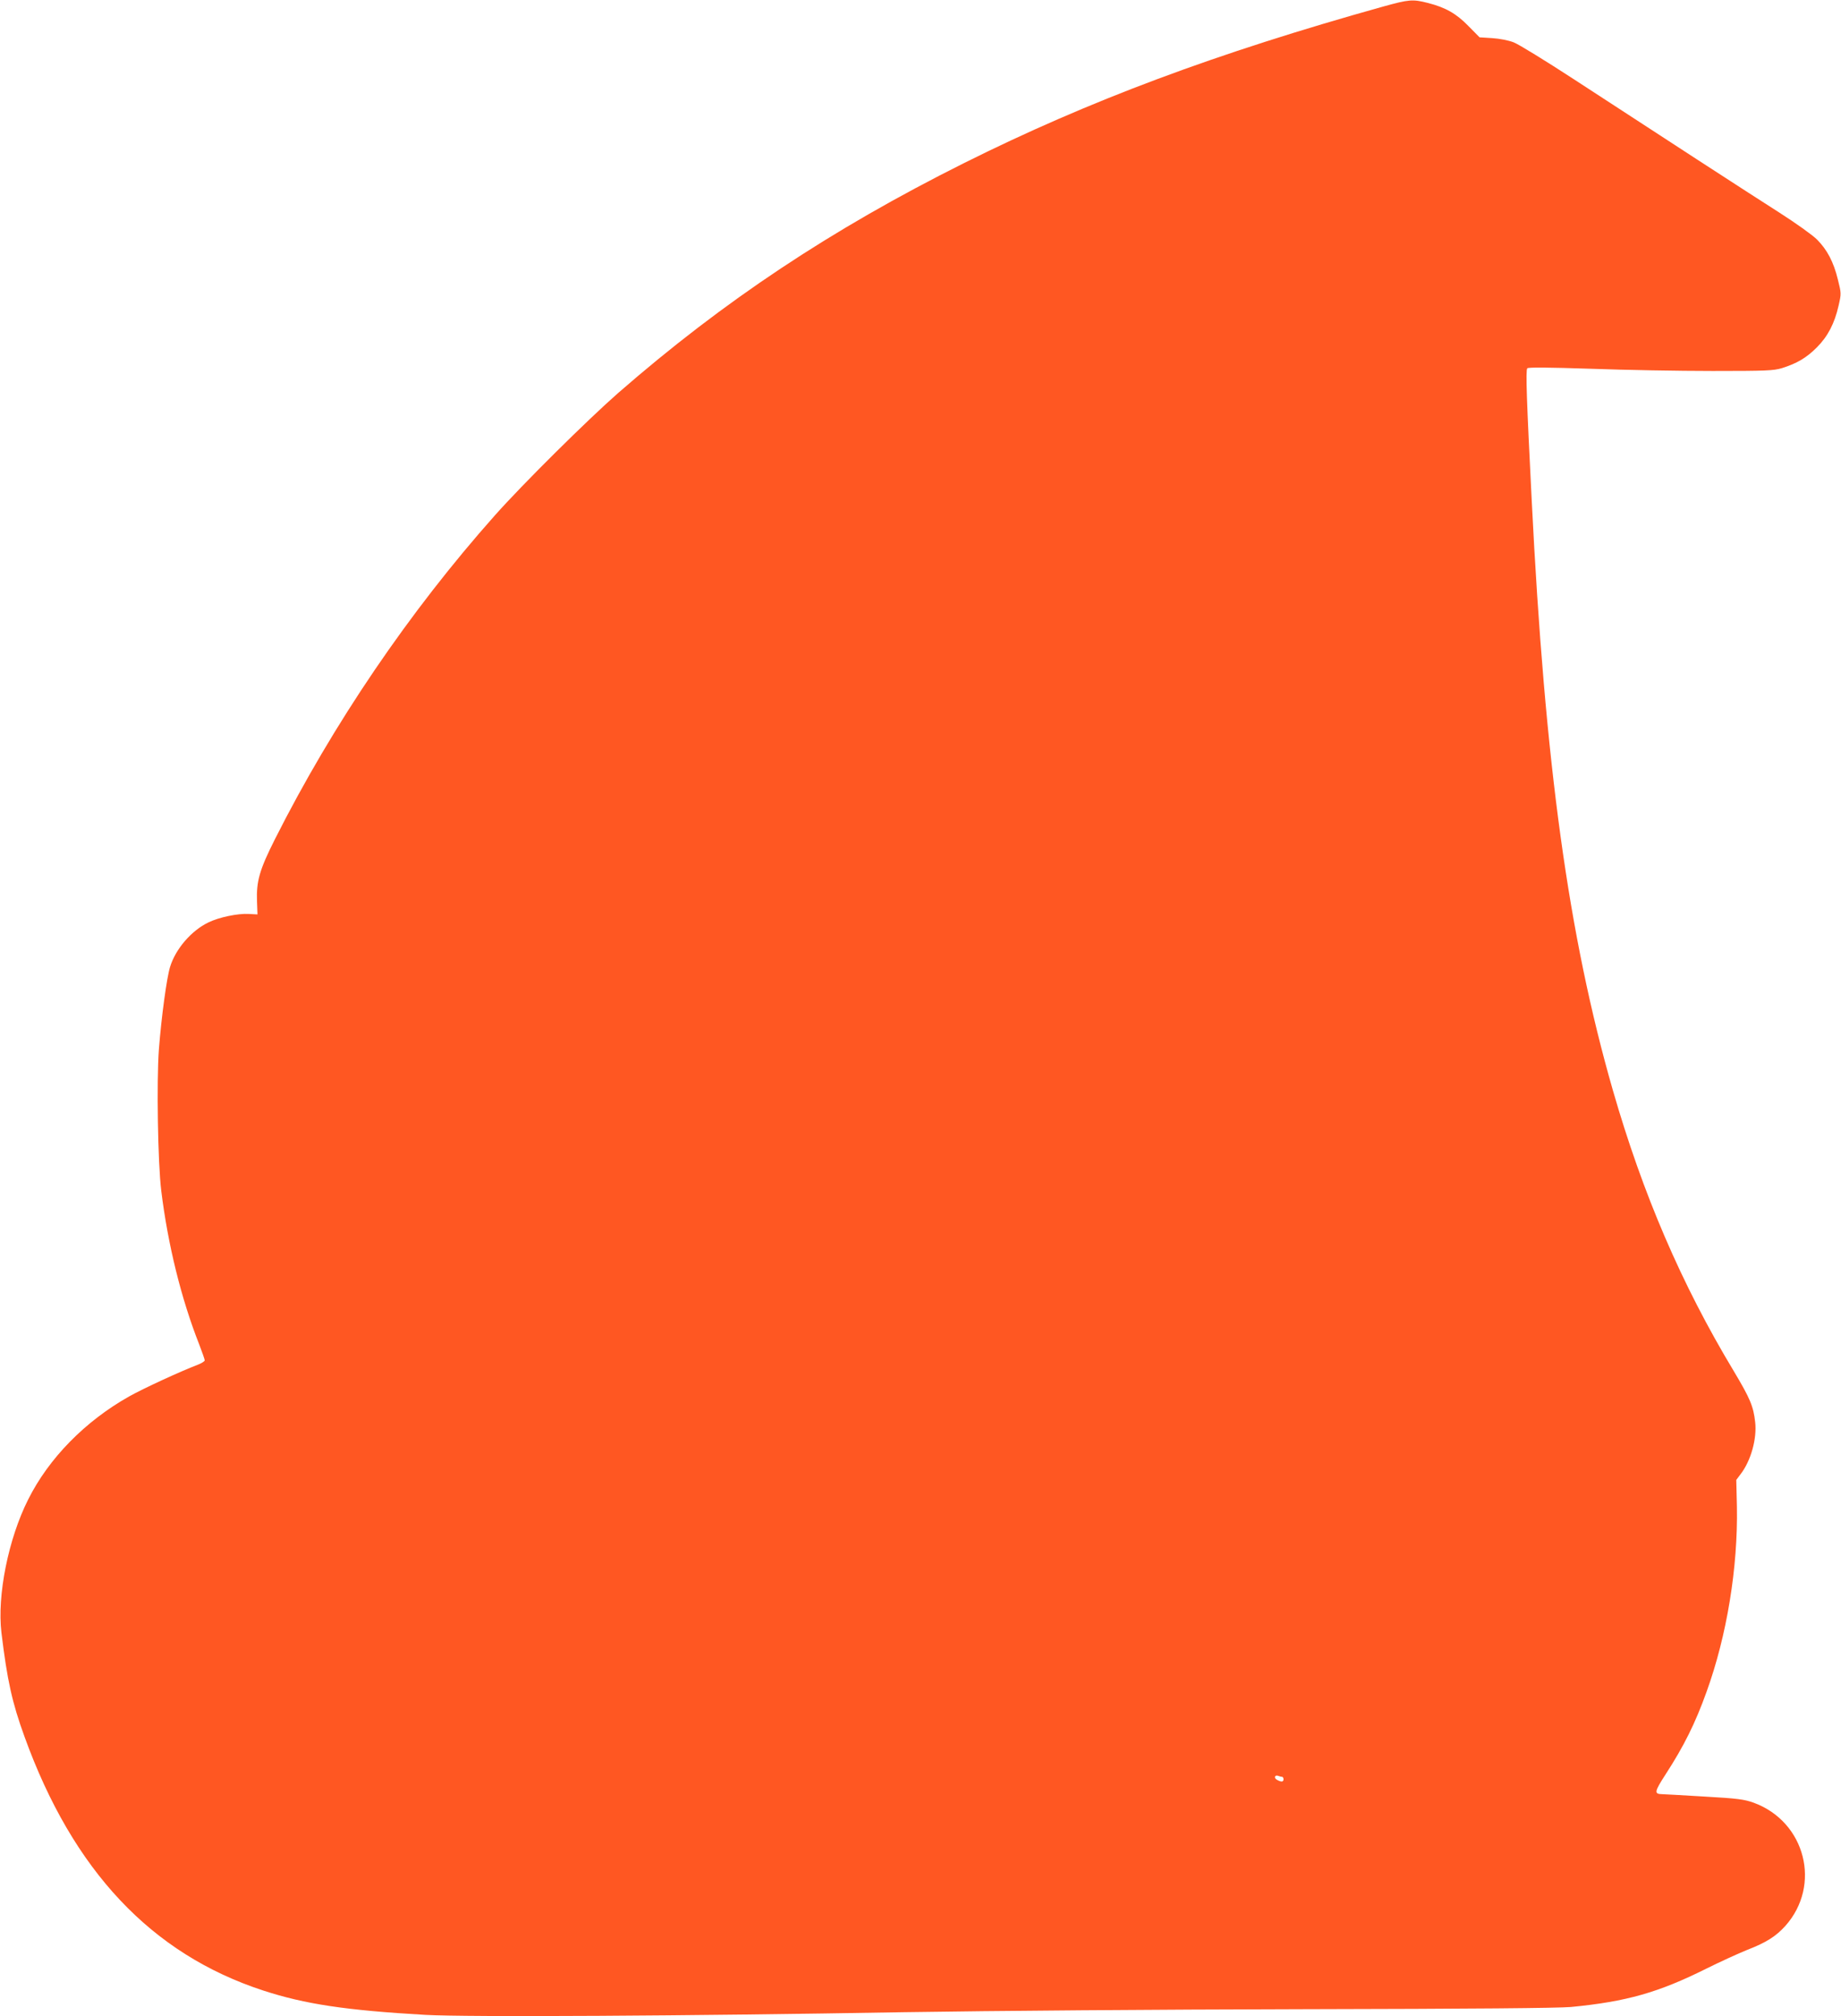 <?xml version="1.0" standalone="no"?>
<!DOCTYPE svg PUBLIC "-//W3C//DTD SVG 20010904//EN"
 "http://www.w3.org/TR/2001/REC-SVG-20010904/DTD/svg10.dtd">
<svg version="1.0" xmlns="http://www.w3.org/2000/svg"
 width="1169pt" height="1280pt" viewBox="0 0 1169 1280"
 preserveAspectRatio="xMidYMid meet">
<g transform="translate(0,1280) scale(0.1,-0.1)"
fill="#ff5722" stroke="none">
<path d="M8785 12759 c-1064 -297 -1872 -599 -2665 -995 -844 -422 -1525 -875
-2195 -1459 -195 -171 -605 -577 -781 -775 -546 -614 -1029 -1325 -1399 -2059
-97 -193 -118 -265 -113 -395 l3 -81 -55 3 c-70 4 -190 -21 -257 -54 -108 -52
-208 -168 -243 -282 -21 -67 -55 -316 -71 -523 -15 -200 -7 -723 15 -899 42
-342 127 -686 241 -975 19 -50 35 -95 35 -101 0 -6 -21 -19 -47 -29 -108 -41
-344 -150 -433 -200 -279 -157 -510 -392 -641 -654 -126 -250 -198 -609 -170
-845 37 -305 68 -445 147 -662 307 -849 805 -1378 1514 -1610 266 -87 527
-126 1030 -155 268 -15 1661 -7 3040 17 573 9 1587 17 2535 19 1090 2 1617 7
1700 14 353 34 556 92 859 243 88 44 205 97 259 119 122 47 183 86 243 152
232 259 128 663 -201 783 -59 21 -100 27 -314 39 -135 8 -255 15 -266 15 -53
1 -51 14 22 127 116 179 188 324 259 522 129 356 200 789 193 1176 l-4 170 27
36 c66 85 105 226 93 331 -11 100 -32 150 -136 324 -332 551 -578 1124 -768
1784 -282 982 -431 2065 -515 3745 -32 633 -39 826 -28 837 7 7 130 6 404 -3
216 -8 564 -14 773 -14 341 0 386 2 440 18 95 30 155 65 221 131 70 70 113
152 139 267 17 74 17 78 -5 165 -27 111 -68 189 -133 254 -28 28 -136 105
-241 172 -198 126 -746 482 -1304 846 -178 116 -349 221 -380 233 -33 13 -90
24 -137 27 l-80 5 -70 71 c-78 80 -145 118 -257 147 -98 25 -120 23 -283 -22z
m-644 -11239 c5 0 9 -7 9 -15 0 -18 -14 -19 -41 -4 -22 11 -15 34 8 25 8 -3
19 -6 24 -6z"/>
</g>
</svg>
